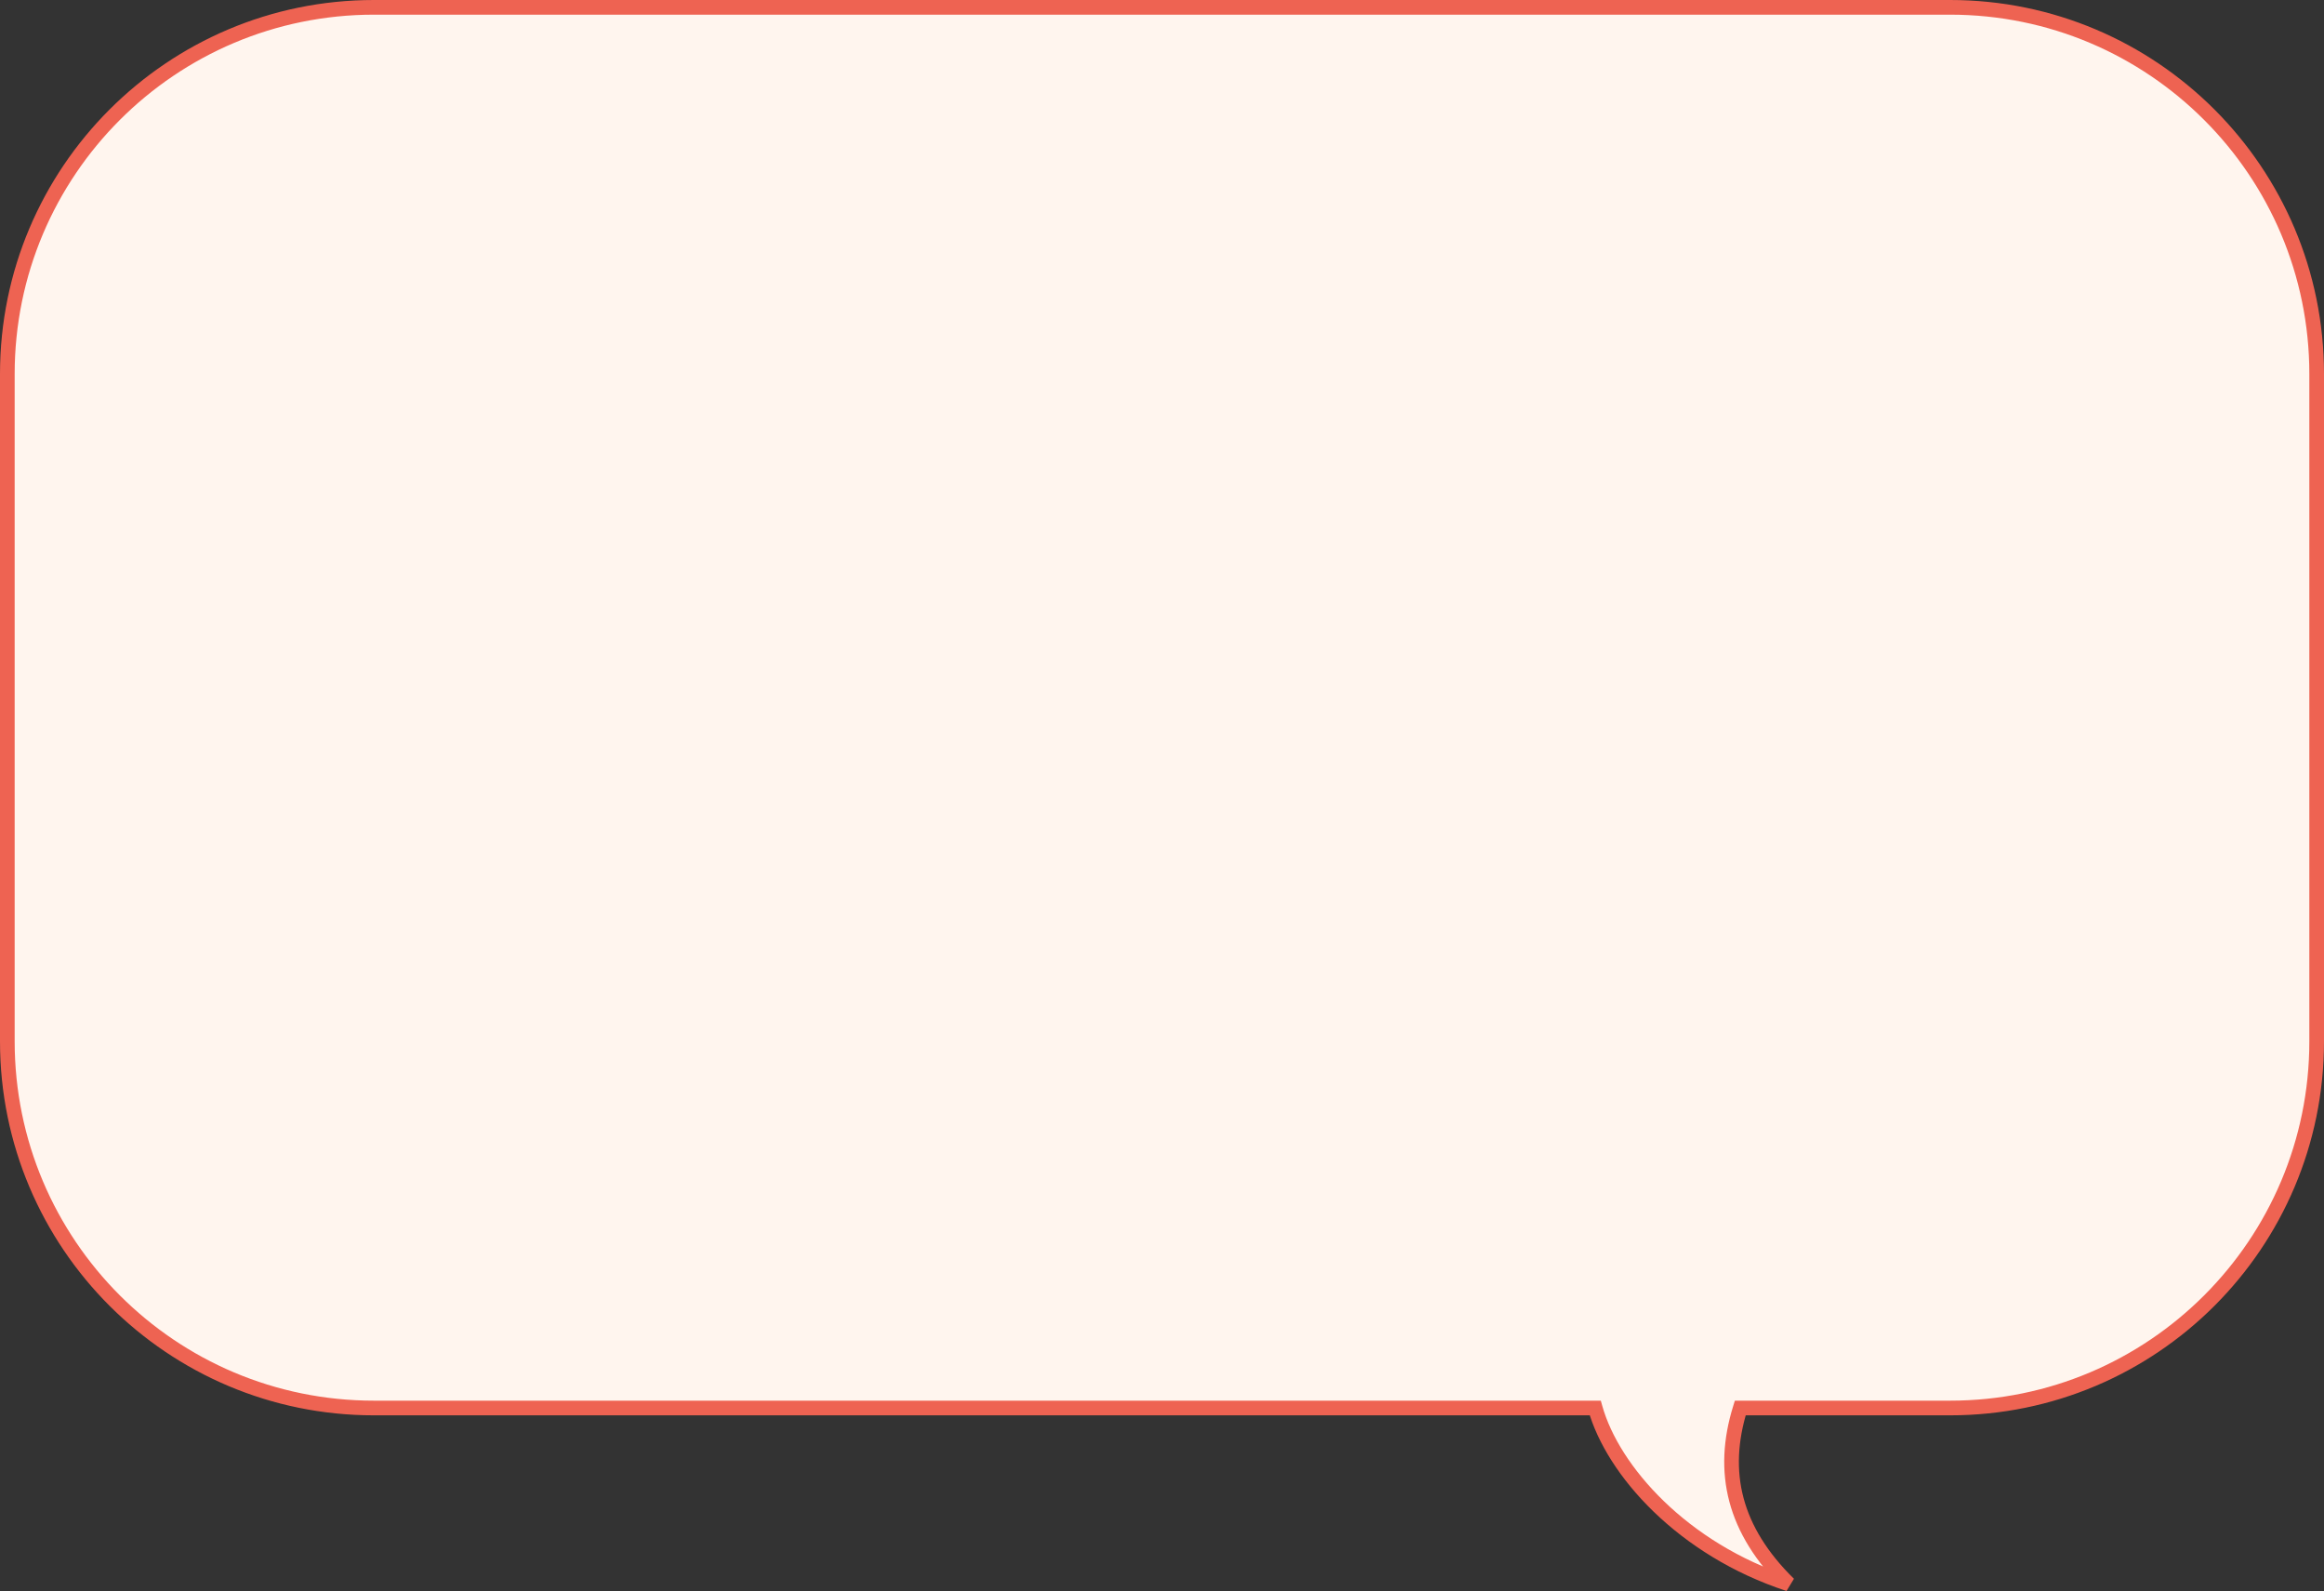 <svg width="317" height="217" viewBox="0 0 317 217" fill="none" xmlns="http://www.w3.org/2000/svg">
<rect x="0" y="0" width="317" height="217" fill="#333333" stroke="none"/>
<path fill-rule="evenodd" clip-rule="evenodd" d="M51 1C23.386 1 1 23.386 1 51V142C1 169.614 23.386 192 51 192H217.598C219.995 200.525 229.488 211.259 244 216C236.516 208.664 234.651 200.748 237.377 192H266C293.614 192 316 169.614 316 142V51C316 23.386 293.614 1 266 1H51Z" fill="#FFF5EE"/>
<path d="M217.598 192L218.56 191.729L218.355 191H217.598V192ZM244 216L243.689 216.951L244.7 215.286L244 216ZM237.377 192V191H236.641L236.422 191.702L237.377 192ZM2 51C2 23.938 23.938 2 51 2V0C22.834 0 0 22.834 0 51H2ZM2 142V51H0V142H2ZM51 191C23.938 191 2 169.062 2 142H0C0 170.167 22.834 193 51 193V191ZM217.598 191H51V193H217.598V191ZM244.311 215.049C230.061 210.394 220.852 199.88 218.56 191.729L216.635 192.271C219.137 201.169 228.916 212.124 243.689 216.951L244.311 215.049ZM236.422 191.702C235.013 196.225 234.776 200.585 235.893 204.786C237.01 208.984 239.458 212.948 243.3 216.714L244.7 215.286C241.058 211.716 238.832 208.054 237.826 204.272C236.821 200.494 237.015 196.523 238.332 192.298L236.422 191.702ZM266 191H237.377V193H266V191ZM315 142C315 169.062 293.062 191 266 191V193C294.167 193 317 170.167 317 142H315ZM315 51V142H317V51H315ZM266 2C293.062 2 315 23.938 315 51H317C317 22.834 294.167 0 266 0V2ZM51 2H266V0H51V2Z" fill="#EE6352"/>
</svg>
